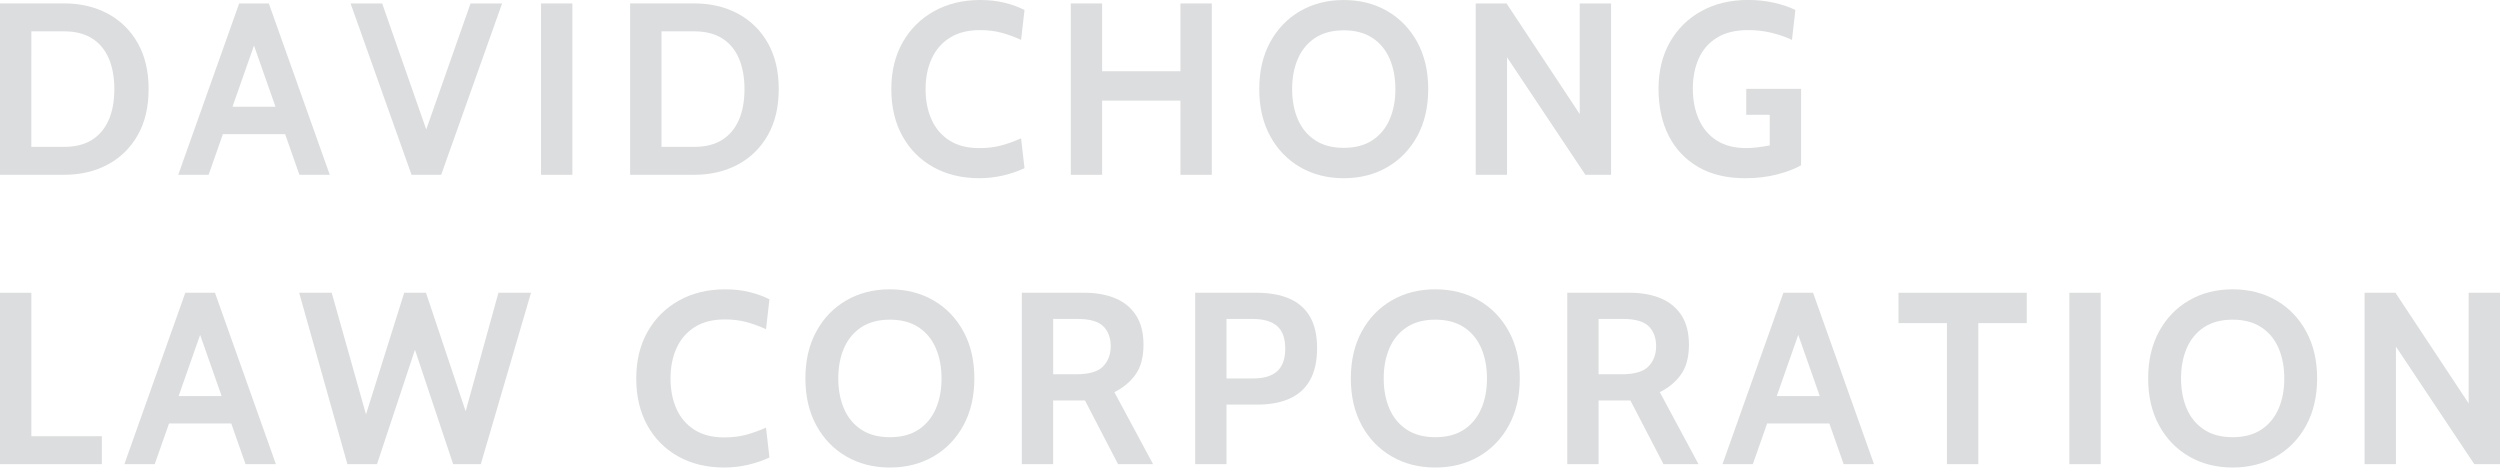 <?xml version="1.0" encoding="UTF-8"?><svg id="Layer_2" xmlns="http://www.w3.org/2000/svg" viewBox="0 0 97.564 18.246"><g id="Components"><g id="b3e2005a-7fd7-4fda-82ff-309b33da0ca6_13"><path d="M5.374,5.276c.284-.498.426-1.098.426-1.798,0-.701-.142-1.3-.426-1.799-.283-.498-.673-.88-1.17-1.147-.497-.266-1.064-.399-1.701-.399H0v6.688h2.503c.637,0,1.204-.133,1.701-.399.497-.266.887-.648,1.17-1.147ZM4.242,4.681c-.147.338-.365.597-.655.779-.289.181-.651.272-1.084.272h-1.28V1.223h1.28c.433,0,.795.091,1.084.272.29.181.508.441.655.779.146.338.22.739.22,1.204,0,.465-.073.866-.22,1.204Z" style="fill:#dcddde;"/><path d="M8.698,5.235h2.429l.557,1.586h1.185L10.491.134h-1.157l-2.378,6.688h1.185l.557-1.586ZM9.912,1.778l.839,2.388h-1.678l.839-2.388Z" style="fill:#dcddde;"/><polygon points="17.217 6.822 19.595 .134 18.363 .134 16.634 5.053 14.914 .134 13.681 .134 16.061 6.822 17.217 6.822" style="fill:#dcddde;"/><rect x="21.114" y=".134" width="1.223" height="6.688" style="fill:#dcddde;"/><path d="M28.795.532c-.497-.266-1.064-.399-1.701-.399h-2.503v6.688h2.503c.637,0,1.204-.133,1.701-.399.497-.266.887-.648,1.17-1.147.284-.498.426-1.098.426-1.798,0-.701-.142-1.3-.426-1.799-.283-.498-.673-.88-1.17-1.147ZM28.834,4.681c-.147.338-.365.597-.655.779-.289.181-.651.272-1.084.272h-1.28V1.223h1.28c.433,0,.795.091,1.084.272.29.181.508.441.655.779.146.338.22.739.22,1.204,0,.465-.073.866-.22,1.204Z" style="fill:#dcddde;"/><path d="M39.848,5.398c-.258.115-.514.207-.769.277-.255.07-.543.105-.865.105-.462,0-.848-.099-1.159-.296-.31-.198-.544-.47-.7-.817-.157-.347-.234-.744-.234-1.189,0-.446.08-.843.239-1.19s.396-.62.71-.817c.313-.197.704-.296,1.173-.296.315,0,.601.036.857.107.257.072.506.163.748.275l.134-1.166c-.213-.112-.466-.205-.759-.279s-.616-.112-.97-.112c-.672,0-1.27.144-1.792.432s-.932.693-1.23,1.213c-.297.521-.447,1.131-.447,1.832,0,.7.144,1.311.433,1.832.288.521.69.925,1.206,1.213.516.288,1.113.432,1.792.432.324,0,.637-.036.938-.107.302-.072.578-.166.829-.284l-.134-1.166Z" style="fill:#dcddde;"/><polygon points="47.291 6.822 47.291 .134 46.068 .134 46.068 2.78 43.011 2.78 43.011 .134 41.788 .134 41.788 6.822 43.011 6.822 43.011 3.927 46.068 3.927 46.068 6.822 47.291 6.822" style="fill:#dcddde;"/><path d="M55.311,5.31c.283-.521.426-1.131.426-1.832,0-.701-.142-1.312-.426-1.832s-.673-.925-1.17-1.213-1.064-.432-1.701-.432-1.204.144-1.701.432-.887.693-1.17,1.213c-.284.521-.426,1.131-.426,1.832,0,.7.142,1.311.426,1.832.283.521.673.925,1.17,1.213.497.288,1.064.432,1.701.432s1.204-.144,1.701-.432c.497-.288.887-.693,1.17-1.213ZM53.558,5.474c-.299.198-.671.296-1.117.296s-.818-.098-1.117-.296c-.3-.198-.525-.469-.674-.815-.149-.345-.224-.74-.224-1.182,0-.443.074-.837.224-1.183.149-.345.374-.617.674-.815.299-.197.671-.296,1.117-.296s.818.099,1.117.296c.3.198.524.469.674.815.149.346.224.74.224,1.183,0,.442-.074.837-.224,1.182-.15.345-.374.617-.674.815Z" style="fill:#dcddde;"/><polygon points="58.813 2.236 61.87 6.822 62.873 6.822 62.873 .134 61.65 .134 61.65 4.452 58.794 .134 57.59 .134 57.59 6.822 58.813 6.822 58.813 2.236" style="fill:#dcddde;"/><path d="M66.284,6.523c.504.288,1.109.432,1.815.432.459,0,.88-.05,1.264-.15.384-.101.693-.219.925-.356v-2.981h-2.14v1.012h.917v1.194c-.163.032-.321.057-.476.076-.154.019-.302.029-.442.029-.462,0-.847-.1-1.156-.299s-.54-.473-.695-.824c-.155-.35-.232-.753-.232-1.208,0-.433.077-.821.229-1.163.153-.342.389-.613.707-.812s.726-.299,1.222-.299c.325,0,.631.036.92.107s.552.163.79.275l.134-1.166c-.229-.115-.505-.208-.829-.282-.323-.073-.661-.11-1.015-.11-.685,0-1.29.143-1.815.43-.525.286-.936.69-1.235,1.211-.297.521-.447,1.13-.447,1.827,0,.704.134,1.317.401,1.839.268.522.653.928,1.156,1.216Z" style="fill:#dcddde;"/><polygon points="1.223 11.425 0 11.425 0 18.113 3.975 18.113 3.975 17.023 1.223 17.023 1.223 11.425" style="fill:#dcddde;"/><path d="M7.232,11.425l-2.378,6.688h1.185l.557-1.586h2.429l.557,1.586h1.185l-2.378-6.688h-1.157ZM6.971,15.457l.839-2.388.839,2.388h-1.678Z" style="fill:#dcddde;"/><polygon points="18.172 16.049 16.624 11.425 15.774 11.425 14.283 16.173 12.945 11.425 11.675 11.425 13.557 18.113 14.713 18.113 16.194 13.651 17.684 18.113 18.764 18.113 20.723 11.425 19.452 11.425 18.172 16.049" style="fill:#dcddde;"/><path d="M27.116,12.762c.313-.197.704-.296,1.173-.296.315,0,.601.036.857.107.257.072.506.163.748.275l.134-1.166c-.213-.112-.466-.205-.759-.279s-.616-.112-.97-.112c-.672,0-1.27.144-1.792.432s-.932.693-1.23,1.213c-.297.521-.447,1.131-.447,1.832,0,.7.144,1.311.433,1.832.288.521.69.925,1.206,1.213s1.113.432,1.792.432c.324,0,.637-.036.938-.107.302-.072.578-.166.829-.284l-.134-1.166c-.258.115-.514.207-.769.277-.255.07-.543.105-.865.105-.462,0-.848-.099-1.159-.296-.31-.198-.544-.47-.7-.817-.157-.347-.234-.744-.234-1.189,0-.446.08-.843.239-1.19s.396-.62.71-.817Z" style="fill:#dcddde;"/><path d="M36.429,11.723c-.497-.288-1.064-.432-1.701-.432s-1.204.144-1.701.432-.887.693-1.17,1.213c-.284.521-.426,1.131-.426,1.832,0,.7.142,1.311.426,1.832.283.521.673.925,1.17,1.213s1.064.432,1.701.432,1.204-.144,1.701-.432c.497-.288.887-.693,1.17-1.213s.426-1.131.426-1.832c0-.701-.142-1.312-.426-1.832s-.673-.925-1.17-1.213ZM36.52,15.951c-.15.345-.374.617-.674.815-.299.198-.671.296-1.117.296s-.818-.098-1.117-.296c-.3-.198-.525-.469-.674-.815s-.224-.74-.224-1.182c0-.443.074-.837.224-1.183.149-.345.374-.617.674-.815.299-.197.671-.296,1.117-.296s.818.099,1.117.296c.3.198.524.469.674.815.149.346.224.74.224,1.183,0,.442-.074.837-.224,1.182Z" style="fill:#dcddde;"/><path d="M44.313,14.618c.208-.288.313-.677.313-1.168,0-.459-.096-.838-.287-1.137-.192-.299-.459-.522-.805-.668-.345-.146-.749-.22-1.211-.22h-2.446v6.688h1.223v-2.484h1.242l1.29,2.484h1.367l-1.51-2.809c.341-.169.616-.397.825-.685ZM43.05,14.298c-.198.205-.548.308-1.051.308h-.898v-2.159h.946c.477,0,.813.095,1.007.284.194.19.292.452.292.786,0,.315-.099.575-.296.781Z" style="fill:#dcddde;"/><path d="M50.32,11.654c-.353-.153-.787-.23-1.299-.23h-2.379v6.688h1.223v-2.321h1.185c.503,0,.929-.079,1.28-.236s.616-.4.797-.726c.182-.326.273-.741.273-1.244,0-.497-.092-.905-.275-1.223-.184-.319-.452-.554-.805-.707ZM49.844,14.487c-.208.188-.521.282-.938.282h-1.041v-2.322h1.012c.43,0,.751.093.963.277.212.185.317.478.317.879,0,.401-.104.696-.313.884Z" style="fill:#dcddde;"/><path d="M57.715,11.723c-.497-.288-1.064-.432-1.701-.432s-1.204.144-1.701.432-.887.693-1.17,1.213c-.284.521-.426,1.131-.426,1.832,0,.7.142,1.311.426,1.832.283.521.673.925,1.17,1.213s1.064.432,1.701.432,1.204-.144,1.701-.432.887-.693,1.17-1.213c.283-.521.426-1.131.426-1.832,0-.701-.142-1.312-.426-1.832-.283-.521-.673-.925-1.17-1.213ZM57.806,15.951c-.15.345-.374.617-.674.815-.299.198-.671.296-1.117.296s-.818-.098-1.117-.296c-.3-.198-.525-.469-.674-.815s-.224-.74-.224-1.182c0-.443.074-.837.224-1.183.149-.345.374-.617.674-.815.299-.197.671-.296,1.117-.296s.818.099,1.117.296c.3.198.524.469.674.815.149.346.224.74.224,1.183,0,.442-.074.837-.224,1.182Z" style="fill:#dcddde;"/><path d="M65.599,14.618c.208-.288.313-.677.313-1.168,0-.459-.096-.838-.287-1.137-.192-.299-.459-.522-.805-.668-.345-.146-.749-.22-1.211-.22h-2.446v6.688h1.223v-2.484h1.242l1.29,2.484h1.367l-1.51-2.809c.341-.169.616-.397.825-.685ZM64.335,14.298c-.198.205-.548.308-1.051.308h-.898v-2.159h.946c.477,0,.813.095,1.007.284.194.19.292.452.292.786,0,.315-.099.575-.296.781Z" style="fill:#dcddde;"/><path d="M69.599,11.425l-2.378,6.688h1.185l.557-1.586h2.429l.557,1.586h1.185l-2.378-6.688h-1.157ZM69.339,15.457l.839-2.388.839,2.388h-1.678Z" style="fill:#dcddde;"/><polygon points="74.09 12.61 75.981 12.61 75.981 18.113 77.205 18.113 77.205 12.61 79.096 12.61 79.096 11.425 74.09 11.425 74.09 12.61" style="fill:#dcddde;"/><rect x="80.758" y="11.425" width="1.223" height="6.688" style="fill:#dcddde;"/><path d="M88.831,11.723c-.497-.288-1.064-.432-1.701-.432s-1.204.144-1.701.432-.887.693-1.17,1.213c-.284.521-.426,1.131-.426,1.832,0,.7.142,1.311.426,1.832.283.521.673.925,1.17,1.213s1.064.432,1.701.432,1.204-.144,1.701-.432c.497-.288.887-.693,1.17-1.213s.426-1.131.426-1.832c0-.701-.142-1.312-.426-1.832s-.673-.925-1.17-1.213ZM88.922,15.951c-.15.345-.374.617-.674.815-.299.198-.671.296-1.117.296s-.818-.098-1.117-.296c-.3-.198-.525-.469-.674-.815s-.224-.74-.224-1.182c0-.443.074-.837.224-1.183.149-.345.374-.617.674-.815.299-.197.671-.296,1.117-.296s.818.099,1.117.296c.3.198.524.469.674.815.149.346.224.74.224,1.183,0,.442-.074.837-.224,1.182Z" style="fill:#dcddde;"/><polygon points="96.341 11.425 96.341 15.743 93.484 11.425 92.28 11.425 92.28 18.113 93.503 18.113 93.503 13.527 96.56 18.113 97.564 18.113 97.564 11.425 96.341 11.425" style="fill:#dcddde;"/></g></g></svg>